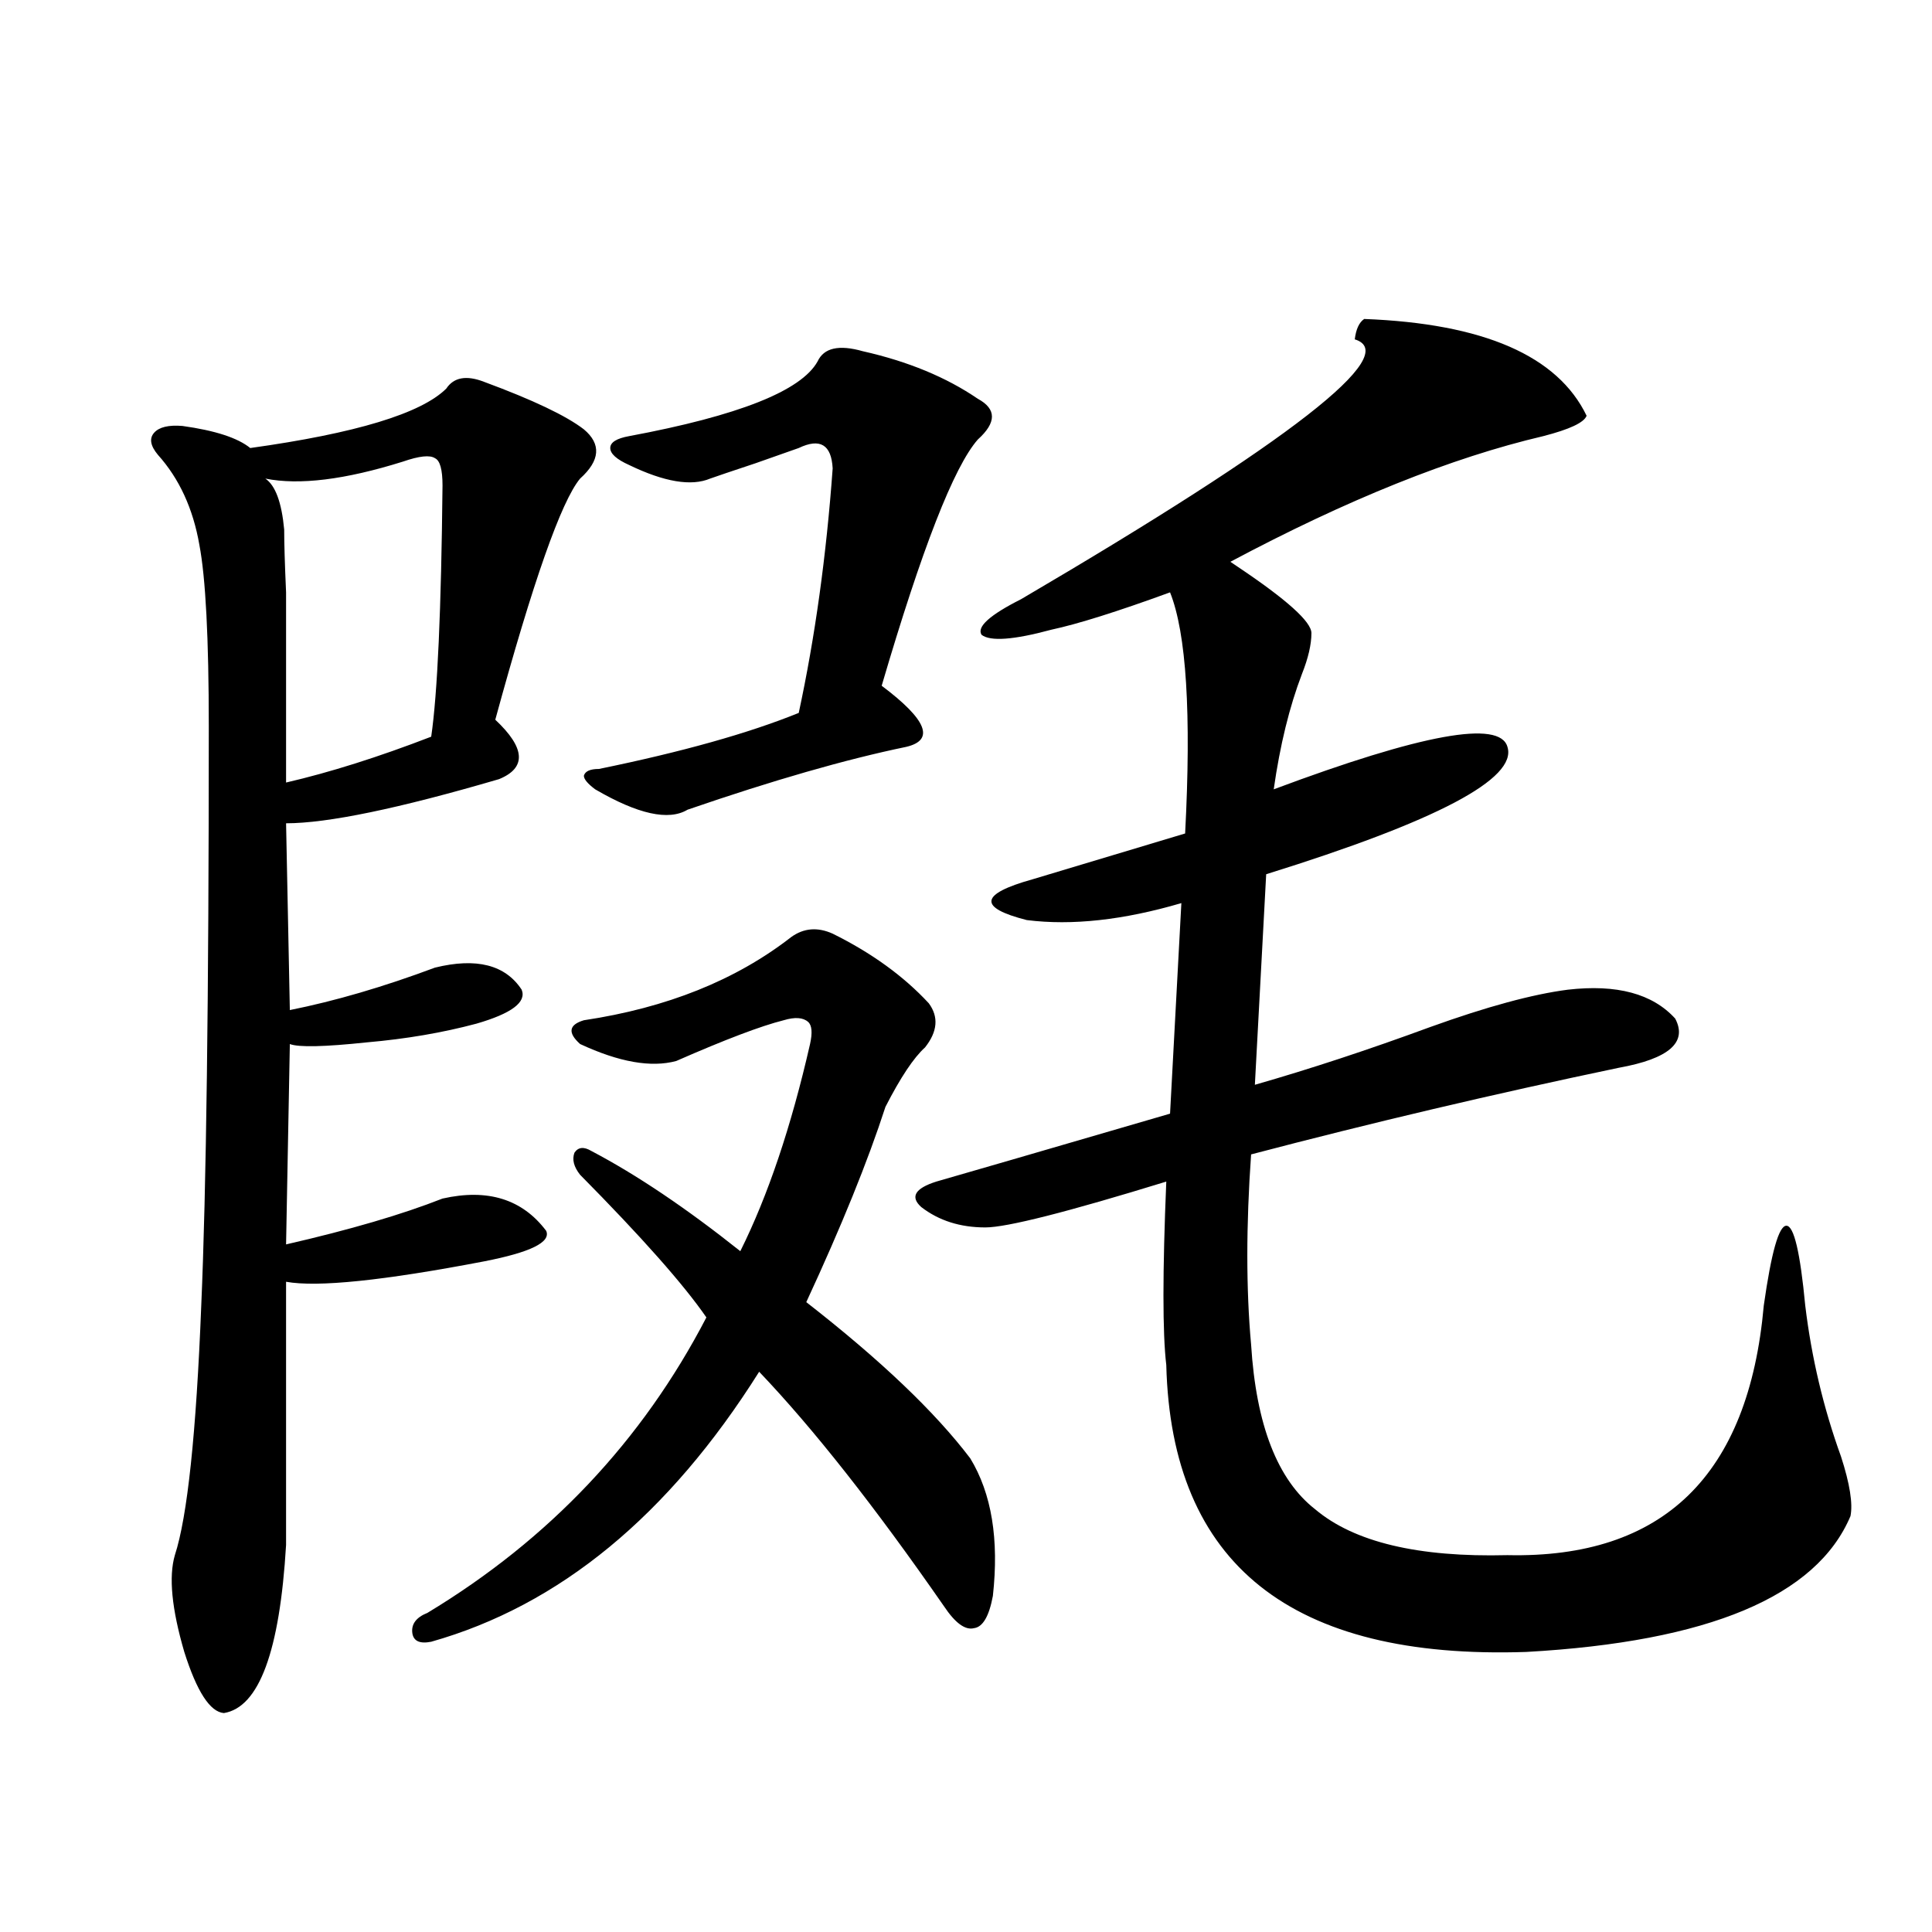 <?xml version="1.0" encoding="utf-8"?>
<!-- Generator: Adobe Illustrator 16.0.0, SVG Export Plug-In . SVG Version: 6.00 Build 0)  -->
<!DOCTYPE svg PUBLIC "-//W3C//DTD SVG 1.1//EN" "http://www.w3.org/Graphics/SVG/1.1/DTD/svg11.dtd">
<svg version="1.1" id="图层_1" xmlns="http://www.w3.org/2000/svg" xmlns:xlink="http://www.w3.org/1999/xlink" x="0px" y="0px"
	 width="1000px" height="1000px" viewBox="0 0 1000 1000" enable-background="new 0 0 1000 1000" xml:space="preserve">
<path d="M258.311,403.281c-52.041,15.243-88.778,22.852-110.241,22.852l1.951,96.68c23.414-4.683,48.444-12.003,75.12-21.973
	c21.463-5.273,36.417-1.456,44.877,11.426c2.592,6.454-5.213,12.305-23.414,17.578c-17.561,4.696-36.432,7.91-56.584,9.668
	c-22.118,2.349-35.456,2.637-39.999,0.879l-1.951,103.711c33.17-7.608,60.151-15.519,80.974-23.73
	c23.414-5.273,41.295,0.302,53.657,16.699c2.592,5.864-8.14,11.138-32.194,15.82c-52.041,9.97-86.187,13.485-102.437,10.547v136.23
	c-3.262,55.069-13.993,84.073-32.194,87.012c-7.164-0.591-13.993-11.138-20.487-31.641c-6.509-22.274-8.14-38.96-4.878-50.098
	c6.494-19.913,11.052-62.979,13.658-129.199c2.592-59.175,3.902-159.082,3.902-299.707c0-45.703-1.631-77.042-4.878-94.043
	c-3.262-18.745-10.411-34.277-21.463-46.582c-3.902-4.683-4.558-8.487-1.951-11.426c2.592-2.925,7.47-4.093,14.634-3.516
	c16.905,2.349,28.612,6.152,35.121,11.426c54.633-7.608,88.443-17.866,101.461-30.762c3.902-5.851,10.396-7.031,19.512-3.516
	c25.365,9.38,42.591,17.578,51.706,24.609c9.101,7.622,8.445,16.122-1.951,25.488c-9.756,11.728-24.39,53.325-43.901,124.805
	C271.969,387.173,272.609,397.431,258.311,403.281z M208.556,238.926c-29.923,9.38-53.657,12.305-71.218,8.789
	c5.198,3.516,8.445,12.305,9.756,26.367c0,7.031,0.32,17.88,0.976,32.52c0,11.138,0,34.868,0,71.191v27.246
	c22.759-5.273,47.804-13.184,75.12-23.73c3.247-22.261,5.198-65.616,5.854-130.078c0-8.198-1.311-12.882-3.902-14.063
	C222.534,235.41,217.001,236.001,208.556,238.926z M409.526,485.02c6.494-4.683,13.658-5.273,21.463-1.758
	c20.152,9.97,36.737,21.973,49.755,36.035c5.198,7.031,4.543,14.653-1.951,22.852c-5.854,5.273-12.683,15.532-20.487,30.762
	c-9.115,28.125-22.773,61.825-40.975,101.074c38.368,29.883,66.66,56.841,84.876,80.859c11.052,18.169,14.954,41.899,11.707,71.191
	c-1.951,10.547-5.213,16.108-9.756,16.699c-4.558,1.167-9.756-2.637-15.609-11.426c-35.776-51.554-67.65-91.983-95.607-121.289
	c-46.828,74.419-103.412,120.987-169.752,139.746c-5.854,1.167-9.115-0.302-9.756-4.395c-0.655-4.696,1.951-8.212,7.805-10.547
	c63.078-38.081,111.217-89.058,144.387-152.93c-11.707-16.987-33.505-41.597-65.364-73.828c-3.262-4.093-4.237-7.91-2.927-11.426
	c1.951-2.925,4.878-3.214,8.78-0.879c23.414,12.305,49.1,29.595,77.071,51.855c14.299-28.702,26.341-64.448,36.097-107.227
	c1.296-5.851,0.976-9.668-0.976-11.426c-2.606-2.335-6.829-2.637-12.683-0.879c-11.707,2.938-30.243,9.97-55.608,21.094
	c-13.018,3.516-29.603,0.591-49.755-8.789c-6.509-5.851-5.854-9.956,1.951-12.305C345.138,521.646,380.899,507.294,409.526,485.02z
	 M446.599,181.797c23.414,5.273,43.246,13.485,59.511,24.609c9.756,5.273,9.756,12.305,0,21.094
	c-12.362,14.063-28.947,56.552-49.755,127.441c23.414,17.578,27.637,28.125,12.683,31.641c-31.219,6.454-68.946,17.29-113.168,32.52
	c-9.756,5.864-25.7,2.349-47.804-10.547c-3.902-2.925-5.854-5.273-5.854-7.031c0.641-2.335,3.247-3.516,7.805-3.516
	c42.926-8.789,77.392-18.457,103.412-29.004c8.445-39.249,14.299-81.437,17.561-126.563c-0.655-12.305-6.509-15.82-17.561-10.547
	c-3.262,1.181-10.731,3.817-22.438,7.91c-12.362,4.106-20.167,6.743-23.414,7.91c-9.756,4.106-23.749,1.758-41.95-7.031
	c-6.509-2.925-9.756-5.851-9.756-8.789c0-2.925,3.247-4.972,9.756-6.152c56.584-10.547,89.099-23.429,97.559-38.672
	C426.432,180.039,434.236,178.281,446.599,181.797z M706.104,165.098c61.782,2.349,100.15,19.048,115.119,50.098
	c-1.311,3.516-8.78,7.031-22.438,10.547c-47.483,11.138-101.461,32.821-161.947,65.039l3.902,2.637
	c25.365,17.001,38.048,28.427,38.048,34.277c0,5.864-1.631,12.896-4.878,21.094c-6.509,17.001-11.387,36.914-14.634,59.766
	c76.736-28.702,117.07-36.035,120.973-21.973c5.198,16.411-36.432,38.384-124.875,65.918l-5.854,108.984
	c28.612-8.198,58.855-18.155,90.729-29.883c29.268-10.547,53.002-16.987,71.218-19.336c25.365-2.925,43.901,2.06,55.608,14.941
	c6.494,12.305-3.262,20.806-29.268,25.488c-64.389,13.485-127.802,28.427-190.239,44.824c-2.606,36.914-2.606,69.735,0,98.438
	c2.592,41.61,13.658,70.024,33.17,85.254c20.152,17.001,53.322,24.911,99.51,23.73c80.639,1.758,124.875-41.309,132.68-129.199
	c3.902-27.534,7.805-41.309,11.707-41.309s7.149,13.774,9.756,41.309c3.247,26.958,9.421,53.036,18.536,78.223
	c4.543,14.063,6.174,24.321,4.878,30.762c-17.561,41.597-73.504,65.039-167.801,70.313
	c-121.628,4.093-183.745-45.401-186.337-148.535c-1.951-16.397-1.951-48.038,0-94.922c-51.386,15.82-82.604,23.73-93.656,23.73
	c-13.018,0-24.069-3.516-33.17-10.547c-5.854-5.273-3.262-9.668,7.805-13.184c12.348-3.516,52.682-15.229,120.973-35.156
	l5.854-108.984c-29.923,8.789-56.584,11.728-79.998,8.789c-25.365-6.44-24.39-13.472,2.927-21.094
	c13.658-4.093,39.999-12.003,79.022-23.73c3.247-62.101,0.641-103.711-7.805-124.805c-27.316,9.97-47.804,16.411-61.462,19.336
	c-19.512,5.273-31.554,6.152-36.097,2.637c-2.606-4.093,4.223-10.245,20.487-18.457c139.829-82.026,197.389-126.851,172.679-134.473
	C701.867,170.371,703.498,166.855,706.104,165.098z"/>
</svg>
